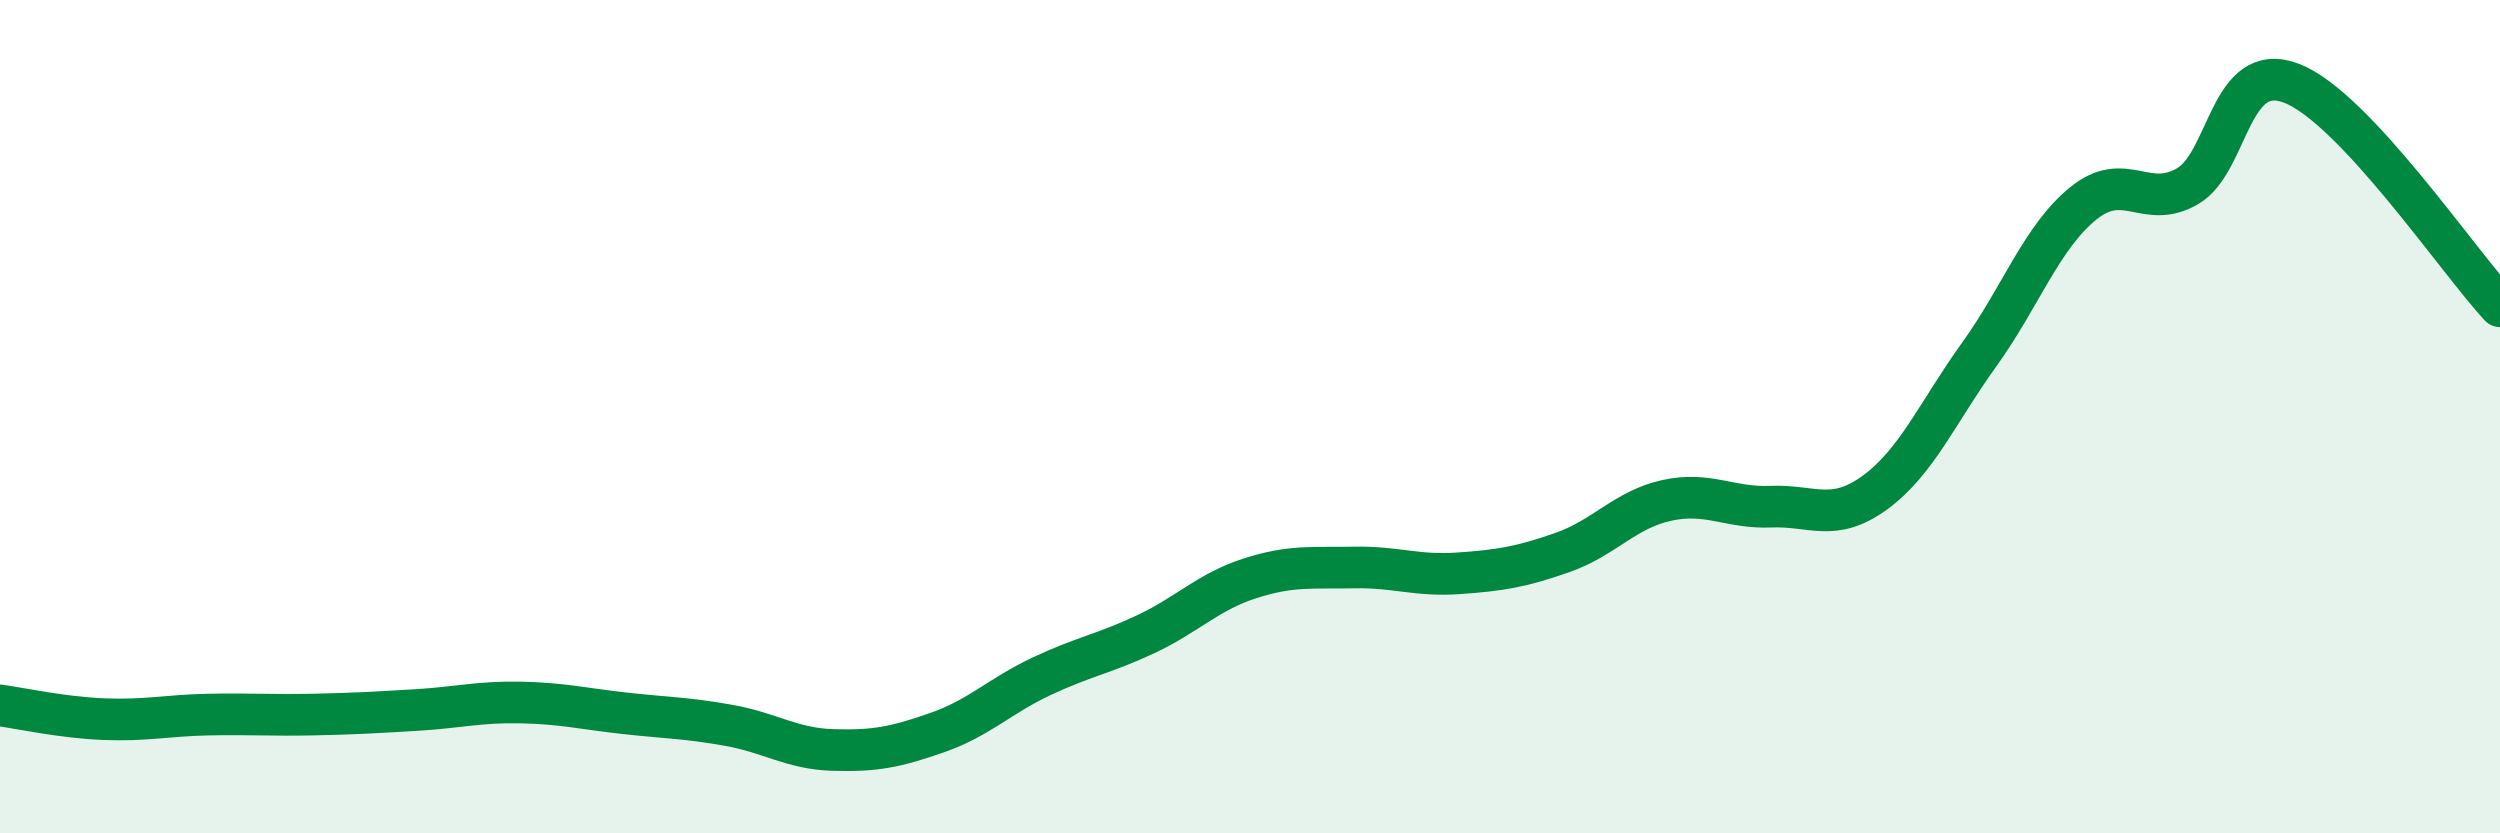 
    <svg width="60" height="20" viewBox="0 0 60 20" xmlns="http://www.w3.org/2000/svg">
      <path
        d="M 0,16.93 C 0.5,17 1.5,17.22 2.5,17.26 C 3.5,17.3 4,17.17 5,17.15 C 6,17.13 6.5,17.17 7.5,17.15 C 8.5,17.13 9,17.1 10,17.04 C 11,16.98 11.5,16.84 12.5,16.86 C 13.5,16.88 14,17.01 15,17.12 C 16,17.23 16.5,17.23 17.5,17.41 C 18.5,17.59 19,17.97 20,18 C 21,18.03 21.5,17.93 22.5,17.58 C 23.5,17.23 24,16.7 25,16.23 C 26,15.76 26.5,15.69 27.5,15.22 C 28.5,14.75 29,14.2 30,13.88 C 31,13.56 31.5,13.64 32.5,13.62 C 33.5,13.6 34,13.83 35,13.76 C 36,13.69 36.5,13.61 37.5,13.26 C 38.5,12.91 39,12.23 40,12.01 C 41,11.79 41.5,12.2 42.5,12.16 C 43.5,12.12 44,12.55 45,11.82 C 46,11.09 46.5,9.9 47.5,8.51 C 48.5,7.12 49,5.69 50,4.88 C 51,4.07 51.5,5.05 52.5,4.47 C 53.5,3.89 53.5,1.42 55,2 C 56.5,2.58 59,6.28 60,7.35L60 20L0 20Z"
        fill="#008740"
        opacity="0.1"
        stroke-linecap="round"
        stroke-linejoin="round"
      />
      <path
        d="M 0,16.93 C 0.5,17 1.5,17.22 2.5,17.26 C 3.5,17.3 4,17.17 5,17.15 C 6,17.13 6.5,17.17 7.5,17.15 C 8.5,17.13 9,17.1 10,17.04 C 11,16.98 11.5,16.84 12.5,16.86 C 13.5,16.88 14,17.01 15,17.12 C 16,17.23 16.5,17.23 17.5,17.41 C 18.5,17.59 19,17.97 20,18 C 21,18.03 21.5,17.93 22.5,17.58 C 23.5,17.23 24,16.7 25,16.23 C 26,15.76 26.5,15.69 27.5,15.22 C 28.5,14.75 29,14.2 30,13.88 C 31,13.56 31.5,13.64 32.5,13.62 C 33.5,13.6 34,13.83 35,13.76 C 36,13.69 36.5,13.61 37.5,13.26 C 38.5,12.91 39,12.23 40,12.01 C 41,11.79 41.5,12.2 42.5,12.16 C 43.5,12.12 44,12.55 45,11.82 C 46,11.09 46.5,9.9 47.5,8.51 C 48.5,7.12 49,5.69 50,4.88 C 51,4.07 51.5,5.05 52.5,4.47 C 53.5,3.89 53.5,1.42 55,2 C 56.5,2.58 59,6.28 60,7.35"
        stroke="#008740"
        stroke-width="1"
        fill="none"
        stroke-linecap="round"
        stroke-linejoin="round"
      />
    </svg>
  